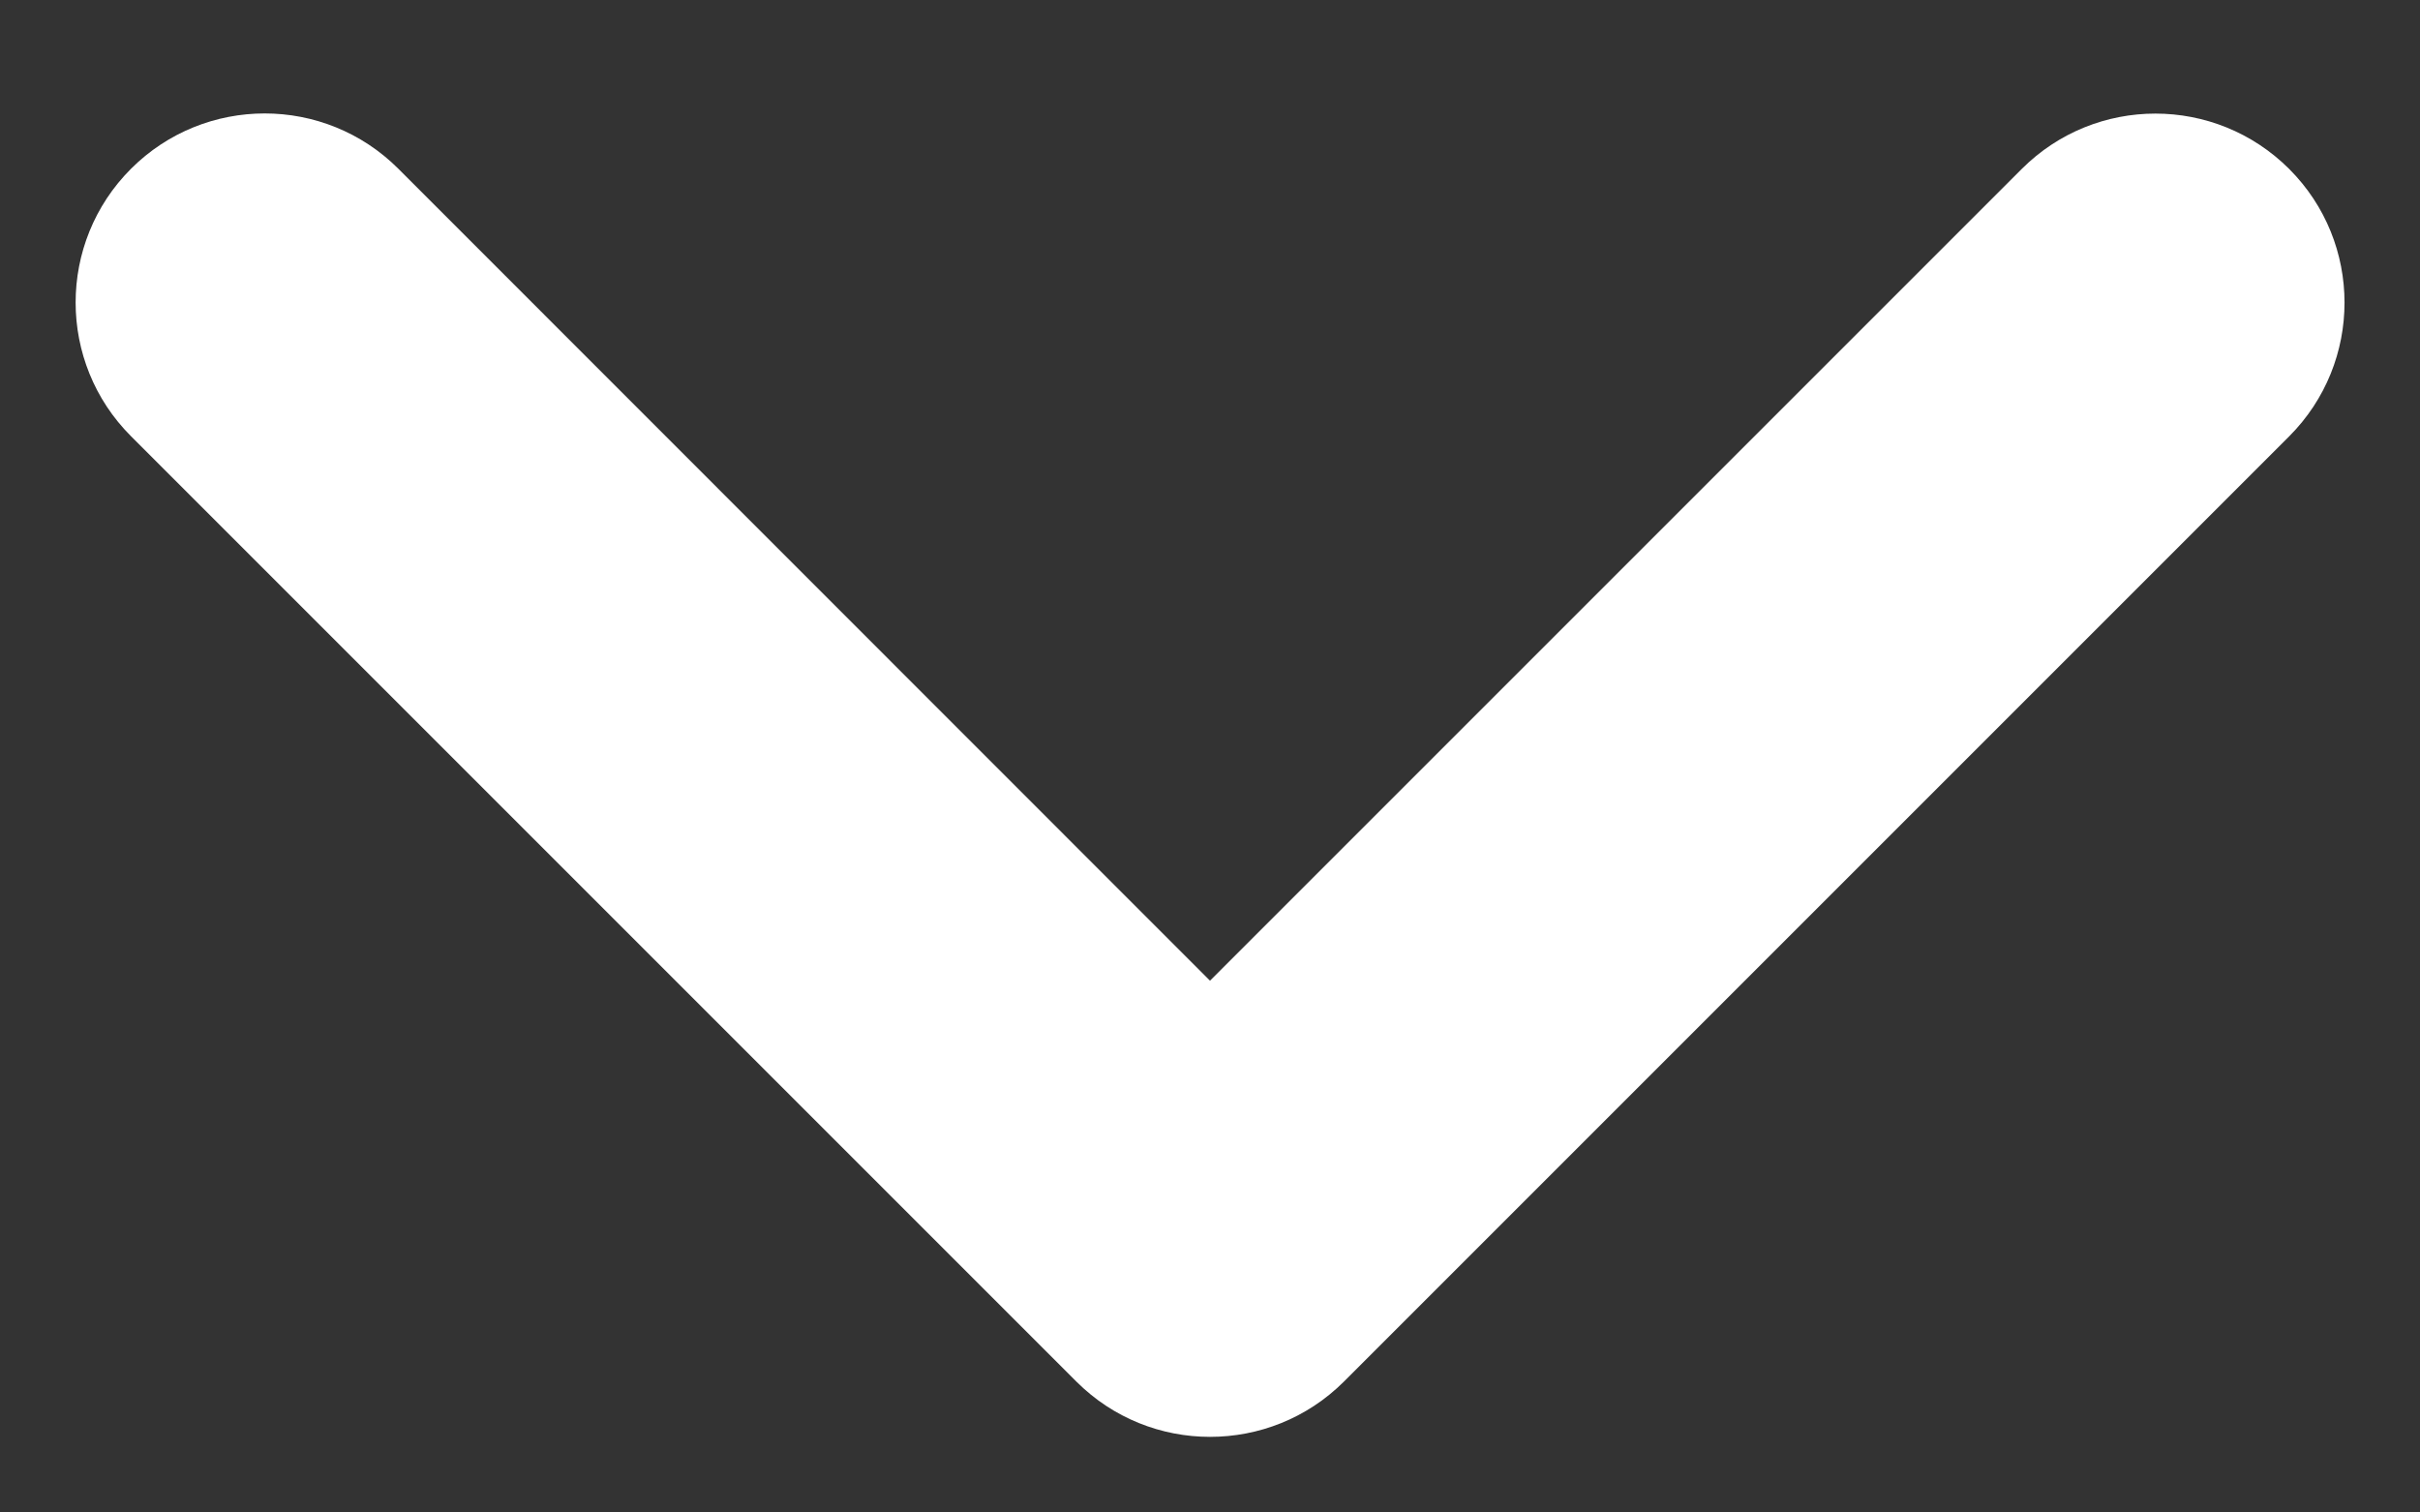 <?xml version="1.0" encoding="UTF-8"?>
<svg id="angleBtm" width="16px" height="10px" viewBox="0 0 16 10" version="1.1" xmlns="http://www.w3.org/2000/svg" xmlns:xlink="http://www.w3.org/1999/xlink">
    <rect x="0" y="0" width="16" height="10" fill="#333333" stroke="none"/>
    <g id="Symbols" stroke="none" stroke-width="1" fill="none" fill-rule="evenodd">
        <g transform="translate(-1362, -36)" fill="#FFFFFF" fill-rule="nonzero">
            <g id="01/Icon/16px" transform="translate(1360, 30)">
                <g id="angle-left" transform="translate(2.5, 6.75)">
                    <path d="M7.5,8.75 C7.18,8.75 6.86,8.628 6.616,8.384 L0.366,2.134 C-0.122,1.646 -0.122,0.854 0.366,0.366 C0.854,-0.122 1.646,-0.122 2.134,0.366 L7.5,5.734 L12.867,0.367 C13.355,-0.121 14.146,-0.121 14.635,0.367 C15.123,0.855 15.123,1.646 14.635,2.135 L8.385,8.385 C8.14,8.629 7.82,8.75 7.5,8.75 Z" id="Path"></path>
                </g>
            </g>
        </g>
    </g>
</svg>